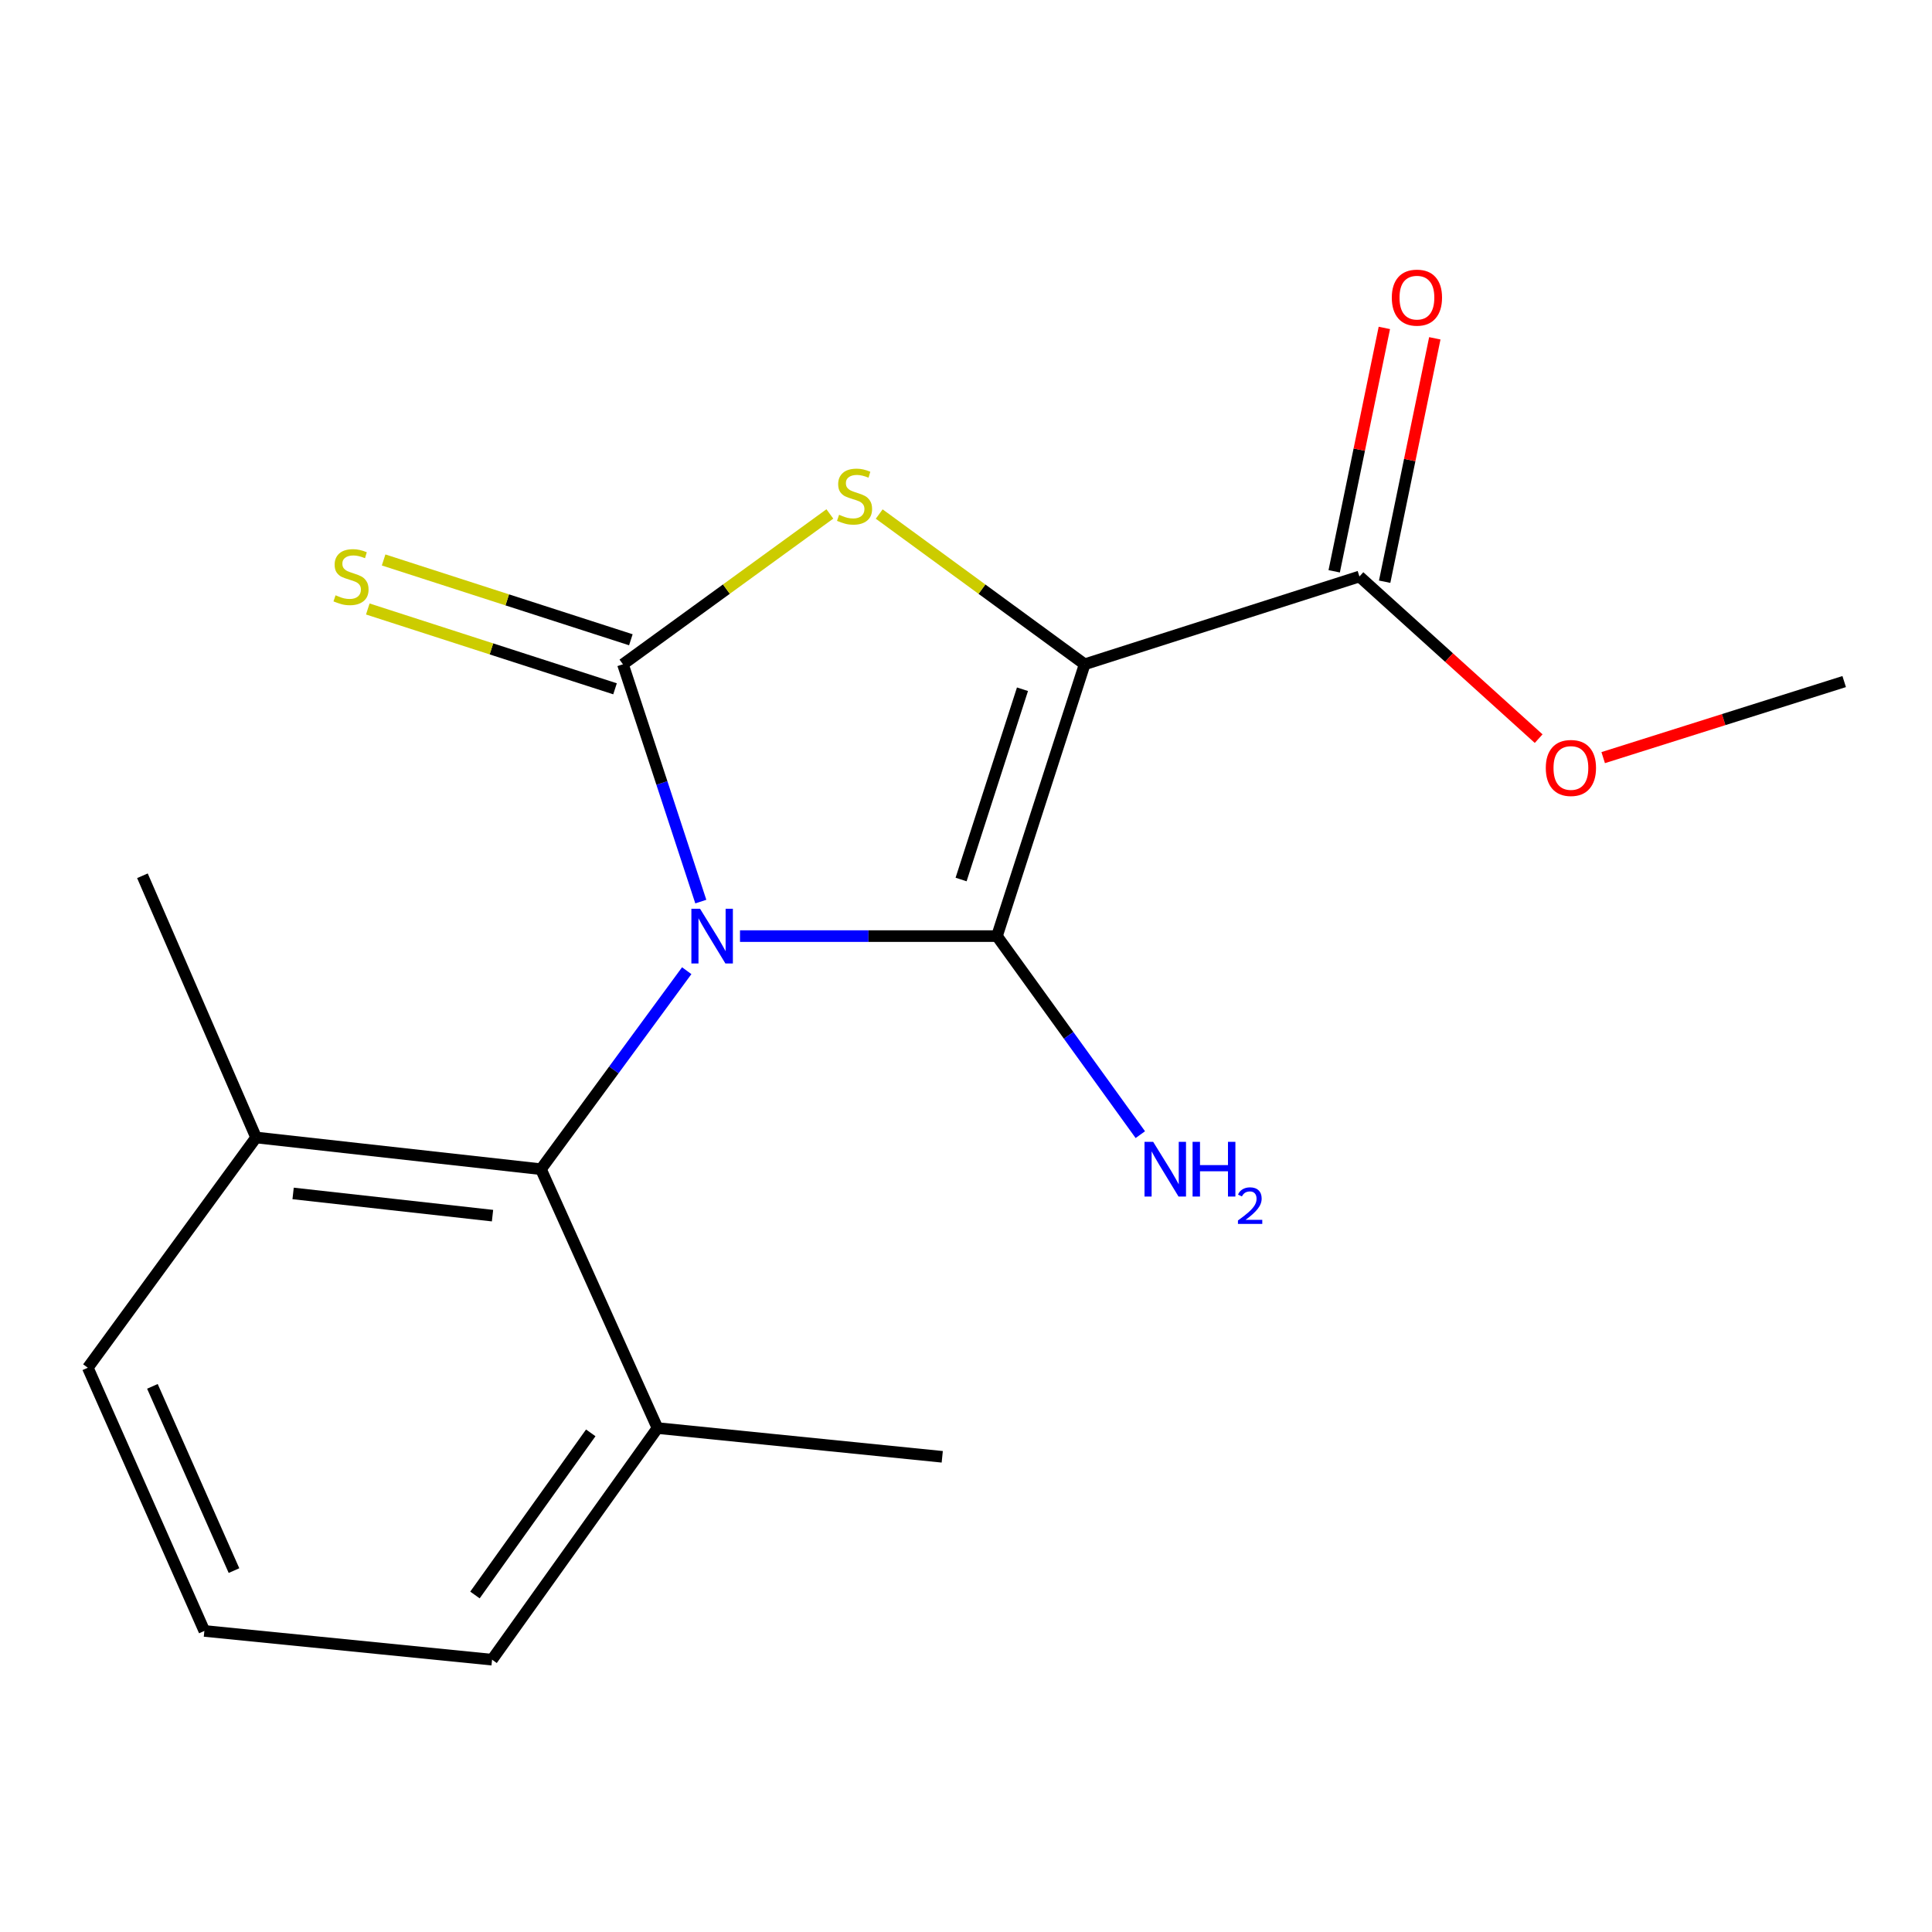 <?xml version='1.0' encoding='iso-8859-1'?>
<svg version='1.1' baseProfile='full'
              xmlns='http://www.w3.org/2000/svg'
                      xmlns:rdkit='http://www.rdkit.org/xml'
                      xmlns:xlink='http://www.w3.org/1999/xlink'
                  xml:space='preserve'
width='1000px' height='1000px' viewBox='0 0 1000 1000'>
<!-- END OF HEADER -->
<rect style='opacity:1.0;fill:#FFFFFF;stroke:none' width='1000' height='1000' x='0' y='0'> </rect>
<path class='bond-0' d='M 383.023,484.525 L 449.526,484.525' style='fill:none;fill-rule:evenodd;stroke:#0000FF;stroke-width:6px;stroke-linecap:butt;stroke-linejoin:miter;stroke-opacity:1' />
<path class='bond-0' d='M 449.526,484.525 L 516.029,484.525' style='fill:none;fill-rule:evenodd;stroke:#000000;stroke-width:6px;stroke-linecap:butt;stroke-linejoin:miter;stroke-opacity:1' />
<path class='bond-2' d='M 362.737,466.663 L 342.587,405.248' style='fill:none;fill-rule:evenodd;stroke:#0000FF;stroke-width:6px;stroke-linecap:butt;stroke-linejoin:miter;stroke-opacity:1' />
<path class='bond-2' d='M 342.587,405.248 L 322.436,343.834' style='fill:none;fill-rule:evenodd;stroke:#000000;stroke-width:6px;stroke-linecap:butt;stroke-linejoin:miter;stroke-opacity:1' />
<path class='bond-4' d='M 355.45,502.427 L 317.722,553.799' style='fill:none;fill-rule:evenodd;stroke:#0000FF;stroke-width:6px;stroke-linecap:butt;stroke-linejoin:miter;stroke-opacity:1' />
<path class='bond-4' d='M 317.722,553.799 L 279.994,605.172' style='fill:none;fill-rule:evenodd;stroke:#000000;stroke-width:6px;stroke-linecap:butt;stroke-linejoin:miter;stroke-opacity:1' />
<path class='bond-1' d='M 516.029,484.525 L 561.42,343.834' style='fill:none;fill-rule:evenodd;stroke:#000000;stroke-width:6px;stroke-linecap:butt;stroke-linejoin:miter;stroke-opacity:1' />
<path class='bond-1' d='M 497.46,455.234 L 529.234,356.75' style='fill:none;fill-rule:evenodd;stroke:#000000;stroke-width:6px;stroke-linecap:butt;stroke-linejoin:miter;stroke-opacity:1' />
<path class='bond-7' d='M 516.029,484.525 L 553.128,535.908' style='fill:none;fill-rule:evenodd;stroke:#000000;stroke-width:6px;stroke-linecap:butt;stroke-linejoin:miter;stroke-opacity:1' />
<path class='bond-7' d='M 553.128,535.908 L 590.227,587.292' style='fill:none;fill-rule:evenodd;stroke:#0000FF;stroke-width:6px;stroke-linecap:butt;stroke-linejoin:miter;stroke-opacity:1' />
<path class='bond-5' d='M 561.42,343.834 L 703.637,298.399' style='fill:none;fill-rule:evenodd;stroke:#000000;stroke-width:6px;stroke-linecap:butt;stroke-linejoin:miter;stroke-opacity:1' />
<path class='bond-18' d='M 561.42,343.834 L 508.251,304.949' style='fill:none;fill-rule:evenodd;stroke:#000000;stroke-width:6px;stroke-linecap:butt;stroke-linejoin:miter;stroke-opacity:1' />
<path class='bond-18' d='M 508.251,304.949 L 455.082,266.065' style='fill:none;fill-rule:evenodd;stroke:#CCCC00;stroke-width:6px;stroke-linecap:butt;stroke-linejoin:miter;stroke-opacity:1' />
<path class='bond-3' d='M 322.436,343.834 L 375.983,304.925' style='fill:none;fill-rule:evenodd;stroke:#000000;stroke-width:6px;stroke-linecap:butt;stroke-linejoin:miter;stroke-opacity:1' />
<path class='bond-3' d='M 375.983,304.925 L 429.529,266.016' style='fill:none;fill-rule:evenodd;stroke:#CCCC00;stroke-width:6px;stroke-linecap:butt;stroke-linejoin:miter;stroke-opacity:1' />
<path class='bond-6' d='M 326.532,331.146 L 262.546,310.49' style='fill:none;fill-rule:evenodd;stroke:#000000;stroke-width:6px;stroke-linecap:butt;stroke-linejoin:miter;stroke-opacity:1' />
<path class='bond-6' d='M 262.546,310.49 L 198.56,289.835' style='fill:none;fill-rule:evenodd;stroke:#CCCC00;stroke-width:6px;stroke-linecap:butt;stroke-linejoin:miter;stroke-opacity:1' />
<path class='bond-6' d='M 318.341,356.522 L 254.354,335.867' style='fill:none;fill-rule:evenodd;stroke:#000000;stroke-width:6px;stroke-linecap:butt;stroke-linejoin:miter;stroke-opacity:1' />
<path class='bond-6' d='M 254.354,335.867 L 190.368,315.211' style='fill:none;fill-rule:evenodd;stroke:#CCCC00;stroke-width:6px;stroke-linecap:butt;stroke-linejoin:miter;stroke-opacity:1' />
<path class='bond-8' d='M 279.994,605.172 L 132.547,588.758' style='fill:none;fill-rule:evenodd;stroke:#000000;stroke-width:6px;stroke-linecap:butt;stroke-linejoin:miter;stroke-opacity:1' />
<path class='bond-8' d='M 254.926,629.212 L 151.714,617.722' style='fill:none;fill-rule:evenodd;stroke:#000000;stroke-width:6px;stroke-linecap:butt;stroke-linejoin:miter;stroke-opacity:1' />
<path class='bond-9' d='M 279.994,605.172 L 340.317,739.167' style='fill:none;fill-rule:evenodd;stroke:#000000;stroke-width:6px;stroke-linecap:butt;stroke-linejoin:miter;stroke-opacity:1' />
<path class='bond-10' d='M 716.695,301.09 L 729.675,238.101' style='fill:none;fill-rule:evenodd;stroke:#000000;stroke-width:6px;stroke-linecap:butt;stroke-linejoin:miter;stroke-opacity:1' />
<path class='bond-10' d='M 729.675,238.101 L 742.656,175.112' style='fill:none;fill-rule:evenodd;stroke:#FF0000;stroke-width:6px;stroke-linecap:butt;stroke-linejoin:miter;stroke-opacity:1' />
<path class='bond-10' d='M 690.578,295.708 L 703.558,232.719' style='fill:none;fill-rule:evenodd;stroke:#000000;stroke-width:6px;stroke-linecap:butt;stroke-linejoin:miter;stroke-opacity:1' />
<path class='bond-10' d='M 703.558,232.719 L 716.539,169.73' style='fill:none;fill-rule:evenodd;stroke:#FF0000;stroke-width:6px;stroke-linecap:butt;stroke-linejoin:miter;stroke-opacity:1' />
<path class='bond-11' d='M 703.637,298.399 L 750.023,340.359' style='fill:none;fill-rule:evenodd;stroke:#000000;stroke-width:6px;stroke-linecap:butt;stroke-linejoin:miter;stroke-opacity:1' />
<path class='bond-11' d='M 750.023,340.359 L 796.409,382.319' style='fill:none;fill-rule:evenodd;stroke:#FF0000;stroke-width:6px;stroke-linecap:butt;stroke-linejoin:miter;stroke-opacity:1' />
<path class='bond-14' d='M 132.547,588.758 L 45.455,707.938' style='fill:none;fill-rule:evenodd;stroke:#000000;stroke-width:6px;stroke-linecap:butt;stroke-linejoin:miter;stroke-opacity:1' />
<path class='bond-15' d='M 132.547,588.758 L 73.72,453.296' style='fill:none;fill-rule:evenodd;stroke:#000000;stroke-width:6px;stroke-linecap:butt;stroke-linejoin:miter;stroke-opacity:1' />
<path class='bond-13' d='M 340.317,739.167 L 254.691,859.044' style='fill:none;fill-rule:evenodd;stroke:#000000;stroke-width:6px;stroke-linecap:butt;stroke-linejoin:miter;stroke-opacity:1' />
<path class='bond-13' d='M 305.775,741.649 L 245.836,825.563' style='fill:none;fill-rule:evenodd;stroke:#000000;stroke-width:6px;stroke-linecap:butt;stroke-linejoin:miter;stroke-opacity:1' />
<path class='bond-16' d='M 340.317,739.167 L 487.704,754.04' style='fill:none;fill-rule:evenodd;stroke:#000000;stroke-width:6px;stroke-linecap:butt;stroke-linejoin:miter;stroke-opacity:1' />
<path class='bond-17' d='M 829.807,392.145 L 892.176,372.463' style='fill:none;fill-rule:evenodd;stroke:#FF0000;stroke-width:6px;stroke-linecap:butt;stroke-linejoin:miter;stroke-opacity:1' />
<path class='bond-17' d='M 892.176,372.463 L 954.545,352.782' style='fill:none;fill-rule:evenodd;stroke:#000000;stroke-width:6px;stroke-linecap:butt;stroke-linejoin:miter;stroke-opacity:1' />
<path class='bond-12' d='M 105.778,844.17 L 254.691,859.044' style='fill:none;fill-rule:evenodd;stroke:#000000;stroke-width:6px;stroke-linecap:butt;stroke-linejoin:miter;stroke-opacity:1' />
<path class='bond-19' d='M 105.778,844.17 L 45.455,707.938' style='fill:none;fill-rule:evenodd;stroke:#000000;stroke-width:6px;stroke-linecap:butt;stroke-linejoin:miter;stroke-opacity:1' />
<path class='bond-19' d='M 121.112,812.939 L 78.885,717.577' style='fill:none;fill-rule:evenodd;stroke:#000000;stroke-width:6px;stroke-linecap:butt;stroke-linejoin:miter;stroke-opacity:1' />
<path  class='atom-0' d='M 362.338 470.365
L 371.618 485.365
Q 372.538 486.845, 374.018 489.525
Q 375.498 492.205, 375.578 492.365
L 375.578 470.365
L 379.338 470.365
L 379.338 498.685
L 375.458 498.685
L 365.498 482.285
Q 364.338 480.365, 363.098 478.165
Q 361.898 475.965, 361.538 475.285
L 361.538 498.685
L 357.858 498.685
L 357.858 470.365
L 362.338 470.365
' fill='#0000FF'/>
<path  class='atom-4' d='M 434.313 266.446
Q 434.633 266.566, 435.953 267.126
Q 437.273 267.686, 438.713 268.046
Q 440.193 268.366, 441.633 268.366
Q 444.313 268.366, 445.873 267.086
Q 447.433 265.766, 447.433 263.486
Q 447.433 261.926, 446.633 260.966
Q 445.873 260.006, 444.673 259.486
Q 443.473 258.966, 441.473 258.366
Q 438.953 257.606, 437.433 256.886
Q 435.953 256.166, 434.873 254.646
Q 433.833 253.126, 433.833 250.566
Q 433.833 247.006, 436.233 244.806
Q 438.673 242.606, 443.473 242.606
Q 446.753 242.606, 450.473 244.166
L 449.553 247.246
Q 446.153 245.846, 443.593 245.846
Q 440.833 245.846, 439.313 247.006
Q 437.793 248.126, 437.833 250.086
Q 437.833 251.606, 438.593 252.526
Q 439.393 253.446, 440.513 253.966
Q 441.673 254.486, 443.593 255.086
Q 446.153 255.886, 447.673 256.686
Q 449.193 257.486, 450.273 259.126
Q 451.393 260.726, 451.393 263.486
Q 451.393 267.406, 448.753 269.526
Q 446.153 271.606, 441.793 271.606
Q 439.273 271.606, 437.353 271.046
Q 435.473 270.526, 433.233 269.606
L 434.313 266.446
' fill='#CCCC00'/>
<path  class='atom-7' d='M 173.686 308.119
Q 174.006 308.239, 175.326 308.799
Q 176.646 309.359, 178.086 309.719
Q 179.566 310.039, 181.006 310.039
Q 183.686 310.039, 185.246 308.759
Q 186.806 307.439, 186.806 305.159
Q 186.806 303.599, 186.006 302.639
Q 185.246 301.679, 184.046 301.159
Q 182.846 300.639, 180.846 300.039
Q 178.326 299.279, 176.806 298.559
Q 175.326 297.839, 174.246 296.319
Q 173.206 294.799, 173.206 292.239
Q 173.206 288.679, 175.606 286.479
Q 178.046 284.279, 182.846 284.279
Q 186.126 284.279, 189.846 285.839
L 188.926 288.919
Q 185.526 287.519, 182.966 287.519
Q 180.206 287.519, 178.686 288.679
Q 177.166 289.799, 177.206 291.759
Q 177.206 293.279, 177.966 294.199
Q 178.766 295.119, 179.886 295.639
Q 181.046 296.159, 182.966 296.759
Q 185.526 297.559, 187.046 298.359
Q 188.566 299.159, 189.646 300.799
Q 190.766 302.399, 190.766 305.159
Q 190.766 309.079, 188.126 311.199
Q 185.526 313.279, 181.166 313.279
Q 178.646 313.279, 176.726 312.719
Q 174.846 312.199, 172.606 311.279
L 173.686 308.119
' fill='#CCCC00'/>
<path  class='atom-8' d='M 596.877 591.012
L 606.157 606.012
Q 607.077 607.492, 608.557 610.172
Q 610.037 612.852, 610.117 613.012
L 610.117 591.012
L 613.877 591.012
L 613.877 619.332
L 609.997 619.332
L 600.037 602.932
Q 598.877 601.012, 597.637 598.812
Q 596.437 596.612, 596.077 595.932
L 596.077 619.332
L 592.397 619.332
L 592.397 591.012
L 596.877 591.012
' fill='#0000FF'/>
<path  class='atom-8' d='M 617.277 591.012
L 621.117 591.012
L 621.117 603.052
L 635.597 603.052
L 635.597 591.012
L 639.437 591.012
L 639.437 619.332
L 635.597 619.332
L 635.597 606.252
L 621.117 606.252
L 621.117 619.332
L 617.277 619.332
L 617.277 591.012
' fill='#0000FF'/>
<path  class='atom-8' d='M 640.81 618.338
Q 641.496 616.57, 643.133 615.593
Q 644.77 614.59, 647.04 614.59
Q 649.865 614.59, 651.449 616.121
Q 653.033 617.652, 653.033 620.371
Q 653.033 623.143, 650.974 625.73
Q 648.941 628.318, 644.717 631.38
L 653.35 631.38
L 653.35 633.492
L 640.757 633.492
L 640.757 631.723
Q 644.242 629.242, 646.301 627.394
Q 648.386 625.546, 649.39 623.882
Q 650.393 622.219, 650.393 620.503
Q 650.393 618.708, 649.495 617.705
Q 648.598 616.702, 647.04 616.702
Q 645.535 616.702, 644.532 617.309
Q 643.529 617.916, 642.816 619.262
L 640.81 618.338
' fill='#0000FF'/>
<path  class='atom-11' d='M 720.398 154.055
Q 720.398 147.255, 723.758 143.455
Q 727.118 139.655, 733.398 139.655
Q 739.678 139.655, 743.038 143.455
Q 746.398 147.255, 746.398 154.055
Q 746.398 160.935, 742.998 164.855
Q 739.598 168.735, 733.398 168.735
Q 727.158 168.735, 723.758 164.855
Q 720.398 160.975, 720.398 154.055
M 733.398 165.535
Q 737.718 165.535, 740.038 162.655
Q 742.398 159.735, 742.398 154.055
Q 742.398 148.495, 740.038 145.695
Q 737.718 142.855, 733.398 142.855
Q 729.078 142.855, 726.718 145.655
Q 724.398 148.455, 724.398 154.055
Q 724.398 159.775, 726.718 162.655
Q 729.078 165.535, 733.398 165.535
' fill='#FF0000'/>
<path  class='atom-12' d='M 800.099 397.497
Q 800.099 390.697, 803.459 386.897
Q 806.819 383.097, 813.099 383.097
Q 819.379 383.097, 822.739 386.897
Q 826.099 390.697, 826.099 397.497
Q 826.099 404.377, 822.699 408.297
Q 819.299 412.177, 813.099 412.177
Q 806.859 412.177, 803.459 408.297
Q 800.099 404.417, 800.099 397.497
M 813.099 408.977
Q 817.419 408.977, 819.739 406.097
Q 822.099 403.177, 822.099 397.497
Q 822.099 391.937, 819.739 389.137
Q 817.419 386.297, 813.099 386.297
Q 808.779 386.297, 806.419 389.097
Q 804.099 391.897, 804.099 397.497
Q 804.099 403.217, 806.419 406.097
Q 808.779 408.977, 813.099 408.977
' fill='#FF0000'/>
</svg>

